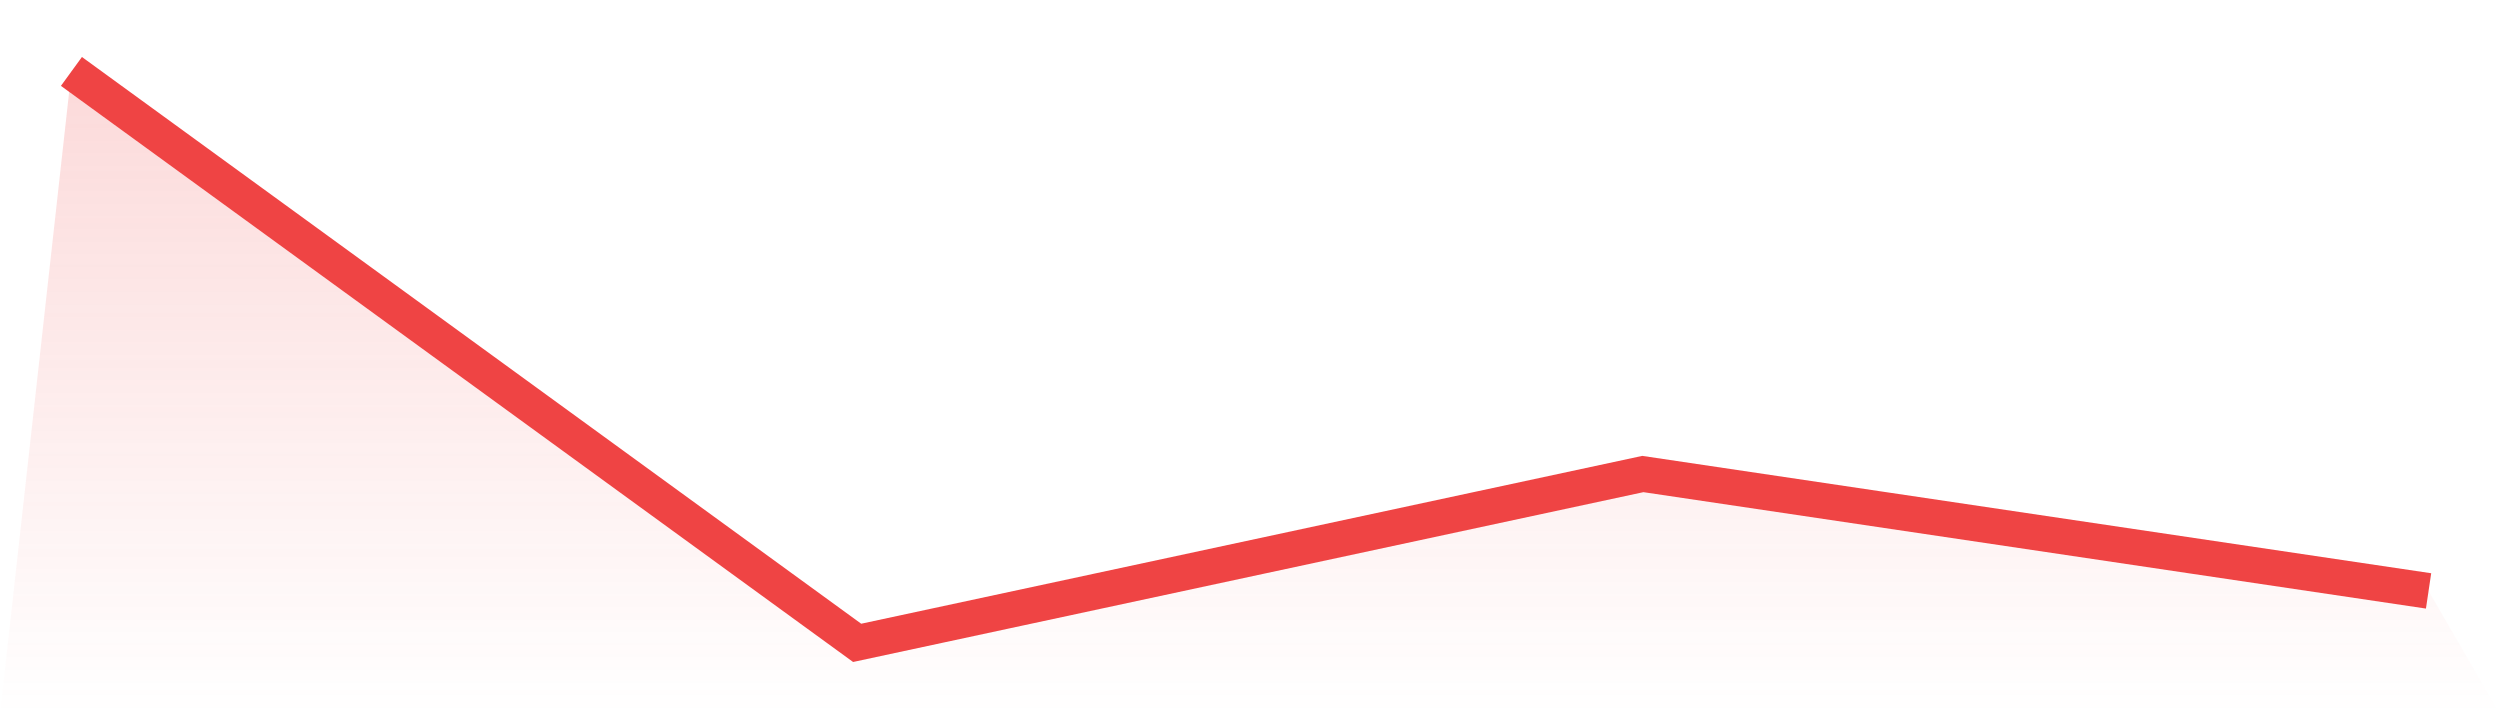 <svg viewBox="0 0 140 40" xmlns="http://www.w3.org/2000/svg">
<defs>
<linearGradient id="gradient" x1="0" x2="0" y1="0" y2="1">
<stop offset="0%" stop-color="#ef4444" stop-opacity="0.2"/>
<stop offset="100%" stop-color="#ef4444" stop-opacity="0"/>
</linearGradient>
</defs>
<path d="M4,4 L4,4 L48,36 L92,26.545 L136,33.091 L140,40 L0,40 z" fill="url(#gradient)"/>
<path d="M4,4 L4,4 L48,36 L92,26.545 L136,33.091" fill="none" stroke="#ef4444" stroke-width="2"/>
</svg>